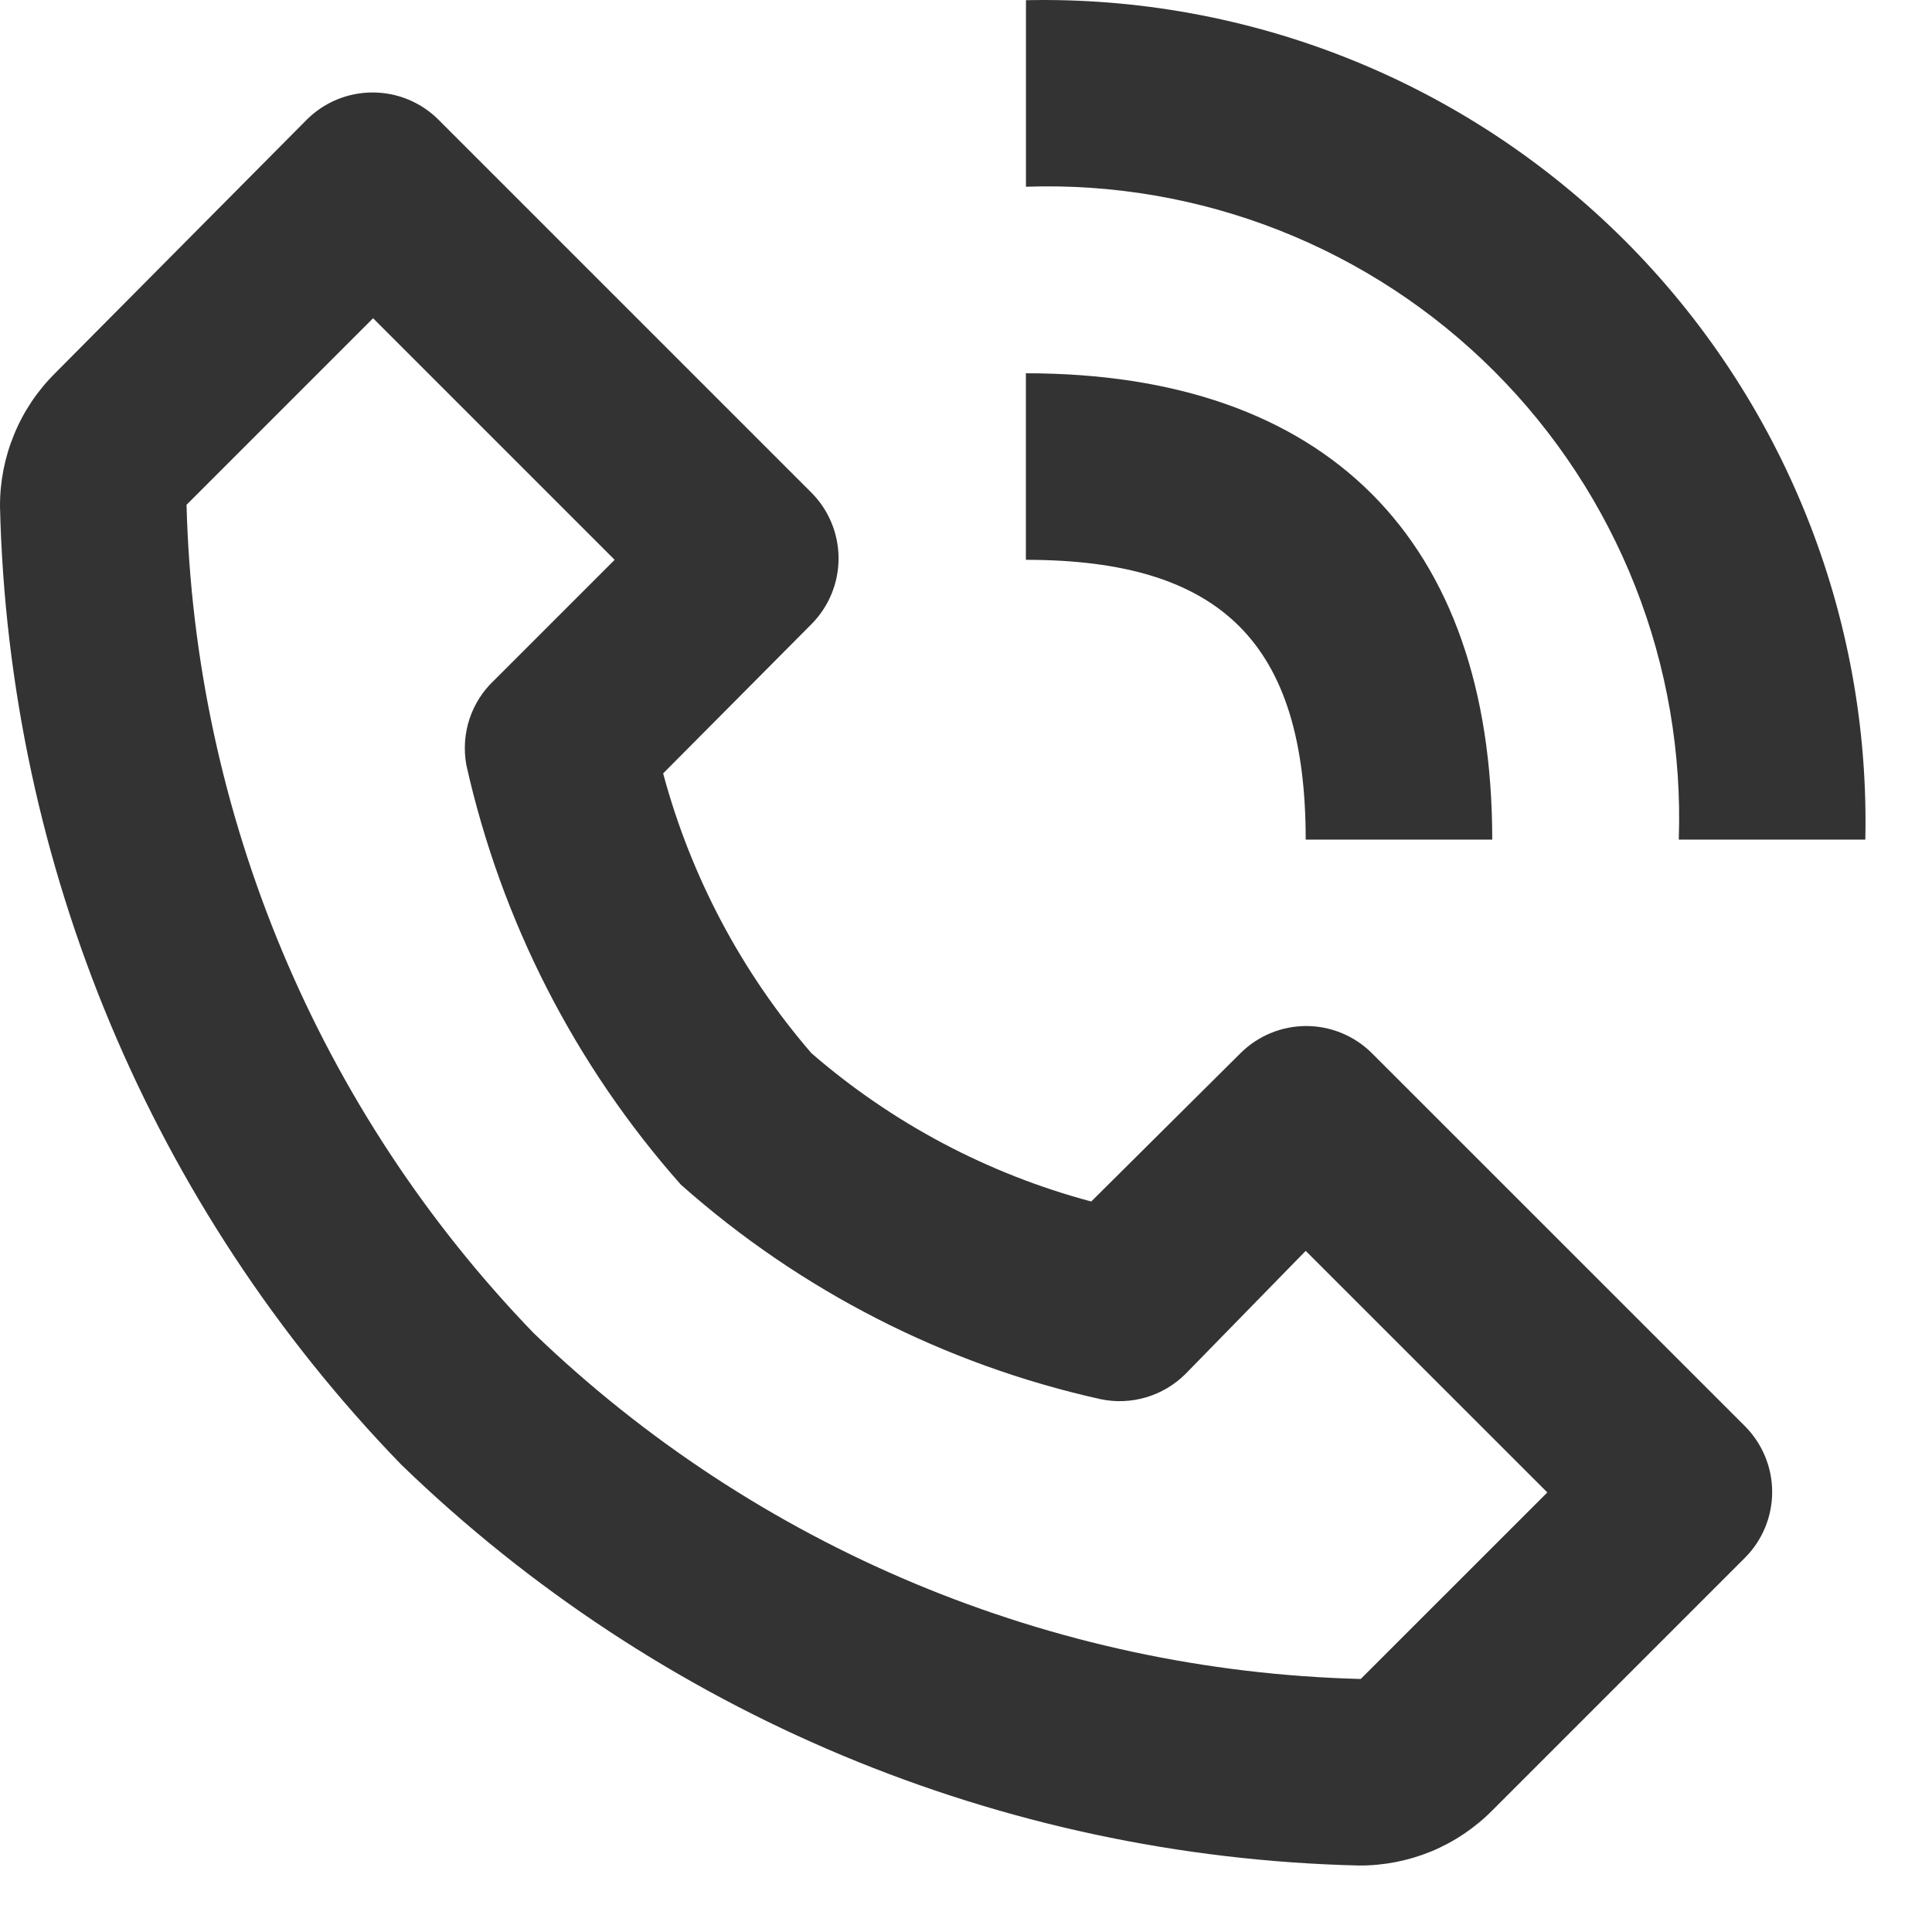 <svg width="29" height="29" viewBox="0 0 29 29" fill="none" xmlns="http://www.w3.org/2000/svg">
<path d="M20.398 28.002C20.769 28.004 21.138 27.932 21.482 27.791C21.825 27.649 22.137 27.44 22.399 27.176L26.193 23.382C26.454 23.12 26.601 22.765 26.601 22.395C26.601 22.026 26.454 21.671 26.193 21.408L20.593 15.809C20.331 15.548 19.976 15.401 19.607 15.401C19.237 15.401 18.882 15.548 18.62 15.809L16.38 18.035C14.829 17.621 13.393 16.86 12.18 15.809C11.131 14.594 10.37 13.158 9.954 11.609L12.18 9.369C12.441 9.106 12.587 8.752 12.587 8.382C12.587 8.012 12.441 7.657 12.18 7.395L6.58 1.795C6.318 1.534 5.963 1.388 5.593 1.388C5.223 1.388 4.868 1.534 4.606 1.795L0.826 5.603C0.562 5.865 0.353 6.177 0.212 6.521C0.07 6.864 -0.002 7.233 4.67122e-05 7.605C0.127 12.984 2.276 18.117 6.02 21.982C9.885 25.726 15.018 27.875 20.398 28.002ZM5.6 4.777L9.226 8.403L7.42 10.209C7.249 10.369 7.121 10.569 7.047 10.792C6.974 11.015 6.958 11.252 7 11.483C7.523 13.821 8.631 15.989 10.22 17.782C12.012 19.373 14.18 20.482 16.52 21.002C16.747 21.05 16.982 21.04 17.204 20.974C17.427 20.908 17.629 20.788 17.794 20.624L19.599 18.776L23.226 22.402L20.425 25.202C15.783 25.083 11.353 23.23 8.008 20.008C4.778 16.662 2.92 12.226 2.8 7.577L5.6 4.777ZM25.199 12.603H27.999C28.036 10.938 27.735 9.283 27.114 7.738C26.494 6.193 25.567 4.79 24.39 3.612C23.212 2.435 21.809 1.508 20.264 0.888C18.719 0.268 17.064 -0.033 15.4 0.003V2.803C16.699 2.758 17.993 2.981 19.202 3.457C20.412 3.934 21.51 4.654 22.429 5.573C23.348 6.492 24.068 7.591 24.545 8.8C25.022 10.009 25.244 11.304 25.199 12.603Z" fill="#333333"/>
<path d="M15.399 8.403C18.339 8.403 19.599 9.663 19.599 12.603H22.399C22.399 8.095 19.907 5.603 15.399 5.603V8.403Z" fill="#333333"/>
</svg>
